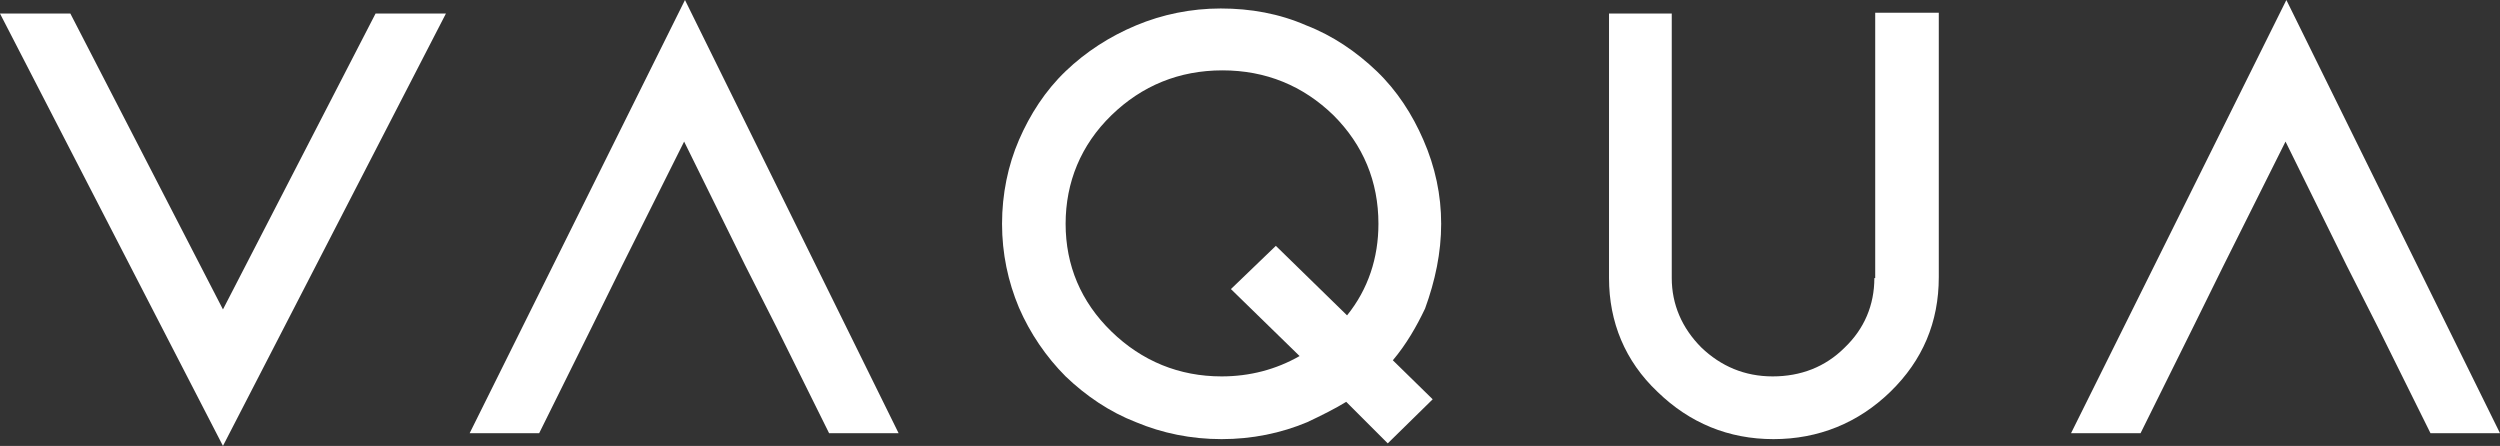 <?xml version="1.0" encoding="UTF-8"?>
<svg xmlns="http://www.w3.org/2000/svg" id="Calque_1" data-name="Calque 1" viewBox="0 0 294.9 52.6">
  <rect x="0" y="0" width="294.9" height="52.6" fill="#333333" stroke="none"/>
  <defs>
    <style>
      .cls-1 {
        fill: #fff;
        stroke-width: 0px;
      }
    </style>
  </defs>
  <polygon class="cls-1" points="26.3 36.5 8.3 1.6 0 1.6 26.3 52.6 52.6 1.6 44.3 1.6 26.3 36.5"></polygon>
  <path class="cls-1" d="m91.6,38.6l6.2,12.5h8.2L80.8,0l-25.4,51.1h8.2l6.2-12.5,3.6-7.3,7.3-14.6,7.2,14.6,3.7,7.3h0Z"></path>
  <path class="cls-1" d="m170,26.4c0-3.4-.7-6.7-2.1-9.9-1.3-3-3.1-5.8-5.5-8.1s-5.2-4.2-8.3-5.4c-3.2-1.4-6.6-2-10.1-2s-6.9.7-10,2-5.9,3.1-8.3,5.4c-2.4,2.3-4.2,5.1-5.5,8.1s-2,6.4-2,9.9.7,6.8,2,9.9c1.3,3,3.2,5.8,5.5,8.1,2.4,2.3,5.2,4.2,8.3,5.4,3.1,1.3,6.5,2,10.1,2s7-.7,10.1-2c1.7-.8,3.3-1.6,4.6-2.4l4.9,4.9,5.3-5.2-4.7-4.6c1.6-1.9,2.8-4,3.8-6.1,1.2-3.3,1.9-6.6,1.9-10h0Zm-7.4,0c0,4-1.2,7.7-3.7,10.8l-8.4-8.2-5.3,5.1,8.1,7.9c-2.8,1.6-5.9,2.4-9.2,2.4-5,0-9.4-1.8-13-5.3s-5.4-7.8-5.4-12.7,1.8-9.3,5.4-12.8c3.6-3.5,8-5.3,13.1-5.3s9.5,1.8,13.1,5.3c3.5,3.5,5.3,7.8,5.3,12.8h0Z"></path>
  <path class="cls-1" d="m221.1,32.8c0,3.2-1.2,6-3.5,8.2-2.3,2.3-5.2,3.4-8.5,3.4s-6.1-1.2-8.4-3.4c-2.3-2.3-3.5-5.1-3.5-8.2V1.6h-7.4v31.2c0,5.2,1.9,9.8,5.7,13.4,3.8,3.7,8.4,5.6,13.7,5.6s10-1.9,13.8-5.6,5.7-8.2,5.7-13.5V1.5h-7.5v31.3h-.1Z"></path>
  <path class="cls-1" d="m280.5,38.6l6.2,12.5h8.2L269.7,0l-25.4,51.1h8.2l6.2-12.5,3.6-7.3,7.3-14.6,7.2,14.6,3.7,7.3h0Z"></path>
</svg>
